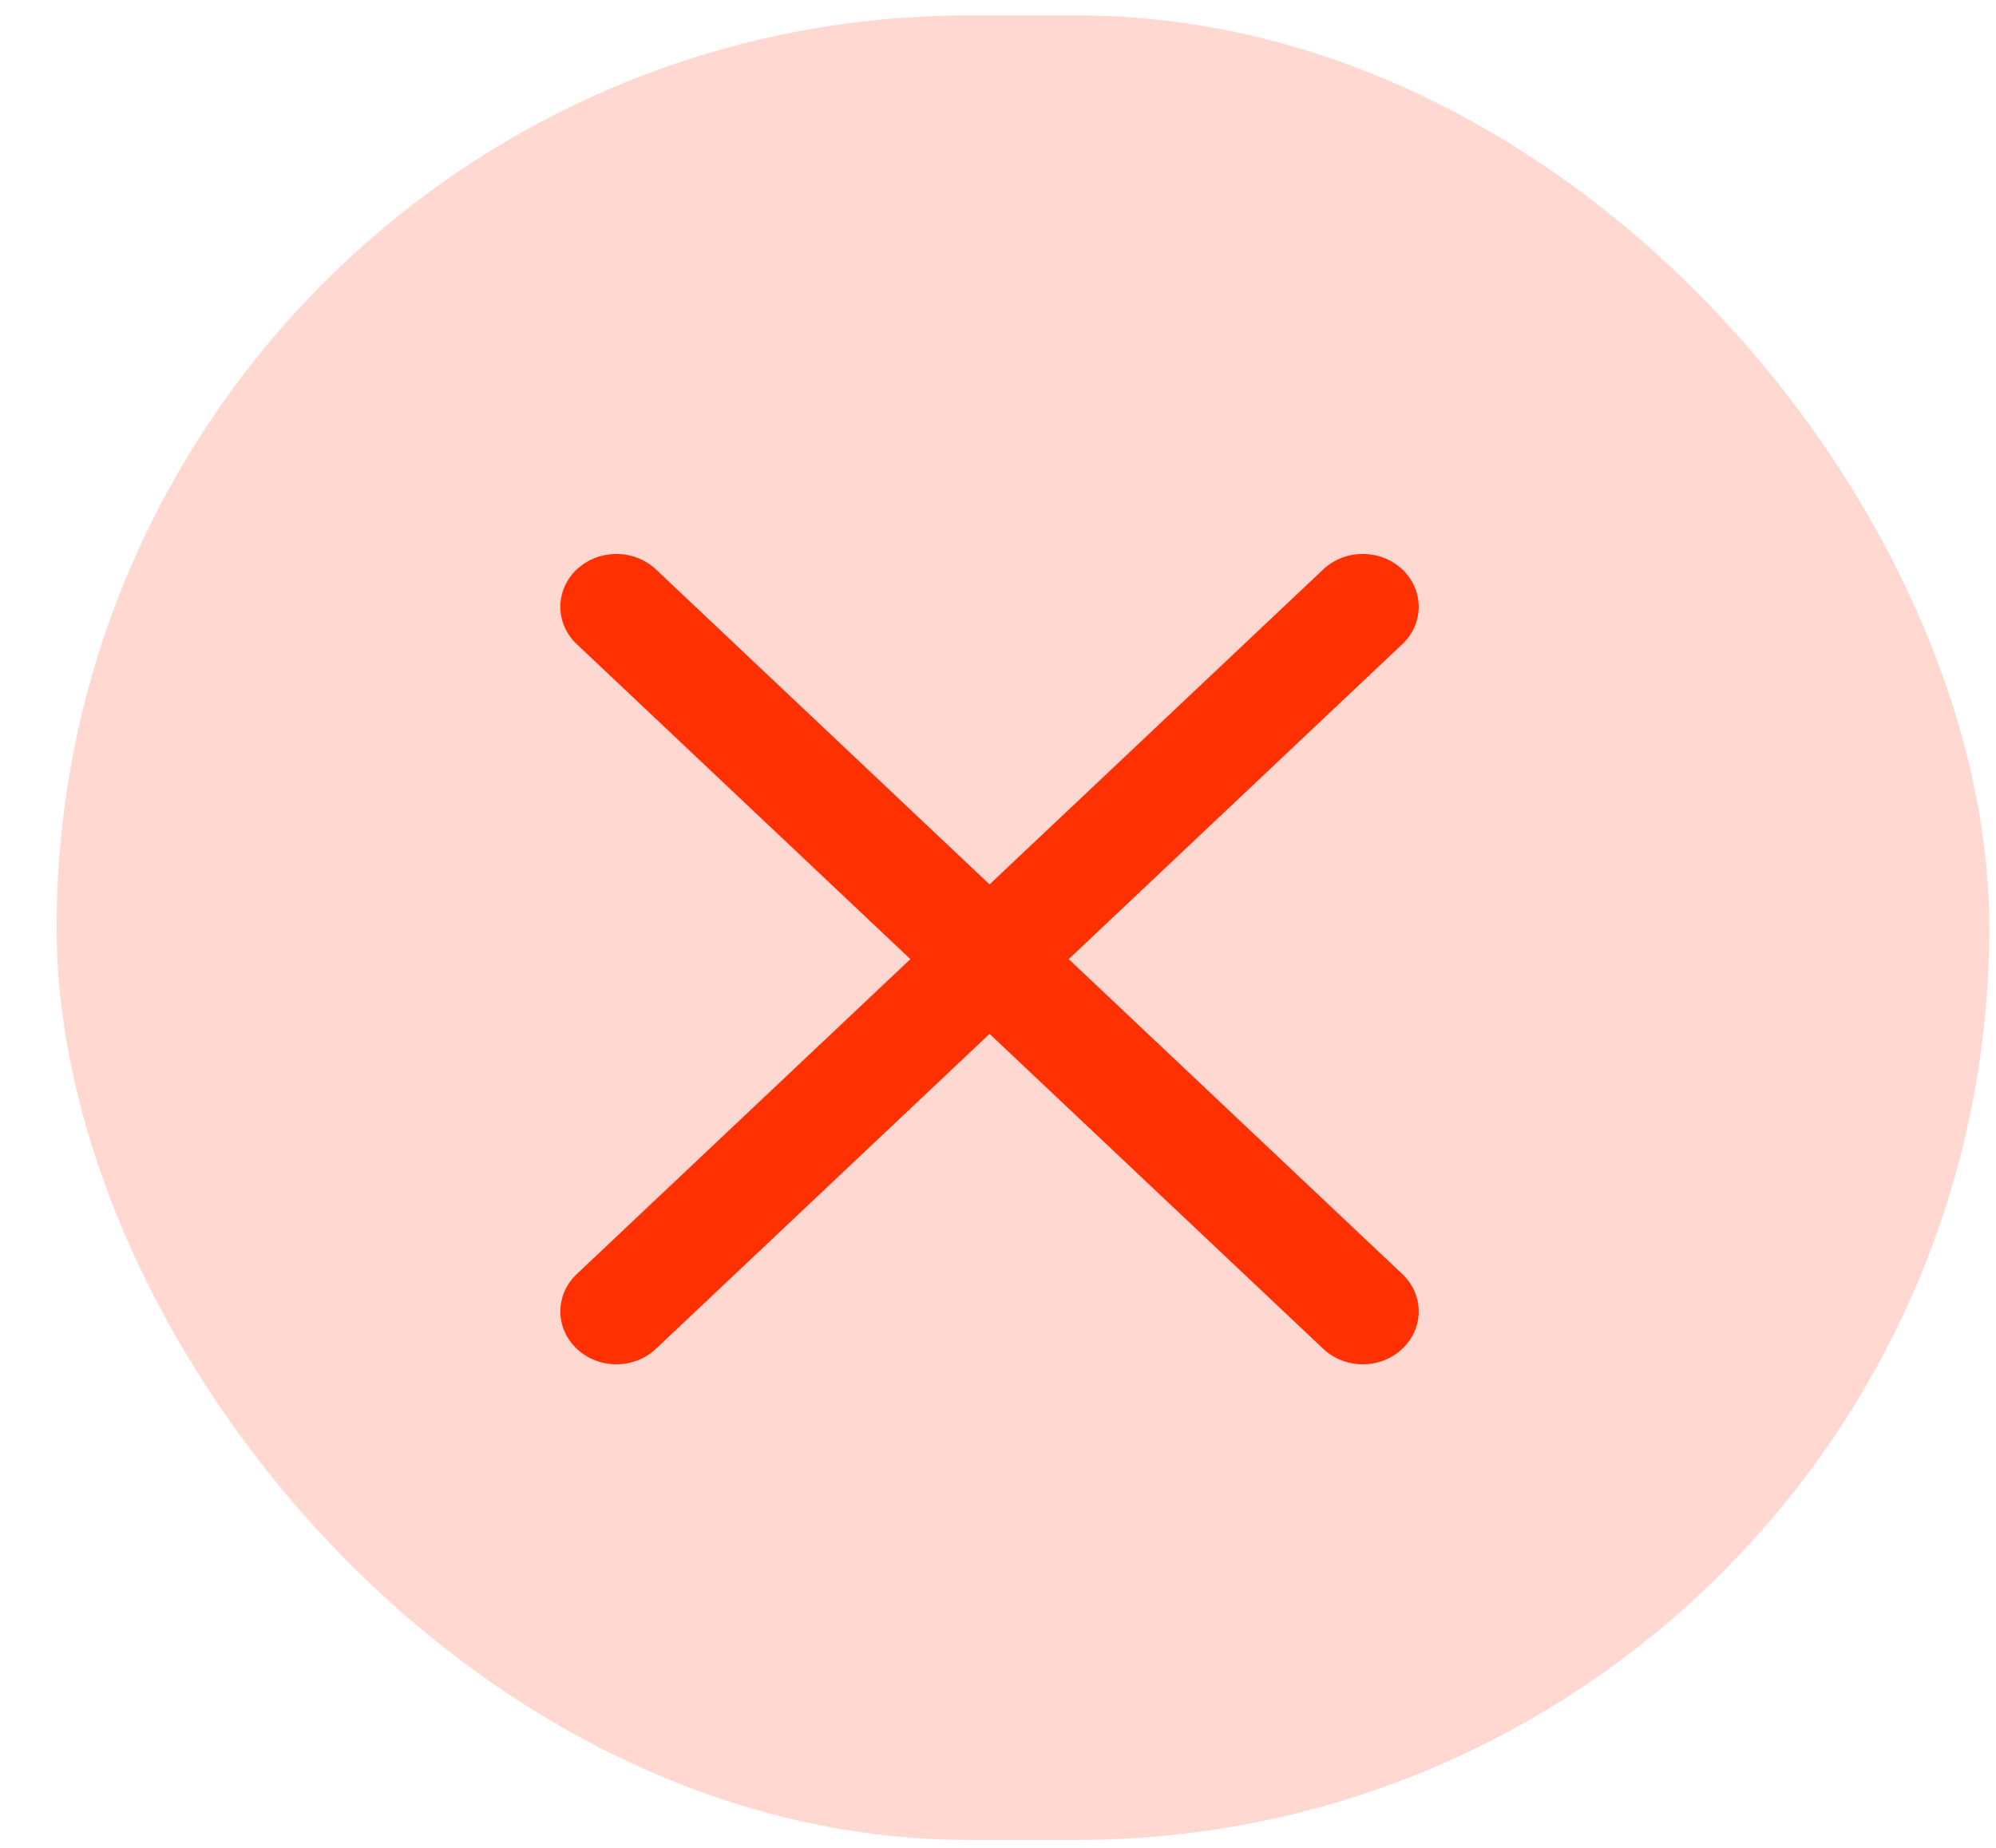 <svg xmlns="http://www.w3.org/2000/svg" width="27" height="25" viewBox="0 0 27 25" fill="none"><rect x="0.766" y="0.208" width="26.143" height="24.685" rx="12.343" fill="#FF3103" fill-opacity="0.18"></rect><path d="M7.802 17.237C7.506 17.517 7.506 17.969 7.802 18.248C8.098 18.528 8.577 18.528 8.873 18.248L7.802 17.237ZM13.921 13.482C14.217 13.203 14.217 12.75 13.921 12.471C13.625 12.191 13.146 12.191 12.85 12.471L13.921 13.482ZM12.85 12.471C12.555 12.75 12.555 13.203 12.85 13.482C13.146 13.761 13.625 13.761 13.921 13.482L12.85 12.471ZM18.969 8.715C19.265 8.436 19.265 7.983 18.969 7.704C18.674 7.425 18.194 7.425 17.899 7.704L18.969 8.715ZM13.921 12.471C13.625 12.191 13.146 12.191 12.85 12.471C12.555 12.75 12.555 13.203 12.85 13.482L13.921 12.471ZM17.899 18.248C18.194 18.528 18.674 18.528 18.969 18.248C19.265 17.969 19.265 17.517 18.969 17.237L17.899 18.248ZM12.85 13.482C13.146 13.761 13.625 13.761 13.921 13.482C14.217 13.203 14.217 12.75 13.921 12.471L12.85 13.482ZM8.873 7.704C8.577 7.425 8.098 7.425 7.802 7.704C7.506 7.983 7.506 8.436 7.802 8.715L8.873 7.704ZM8.873 18.248L13.921 13.482L12.85 12.471L7.802 17.237L8.873 18.248ZM13.921 13.482L18.969 8.715L17.899 7.704L12.85 12.471L13.921 13.482ZM12.85 13.482L17.899 18.248L18.969 17.237L13.921 12.471L12.85 13.482ZM13.921 12.471L8.873 7.704L7.802 8.715L12.85 13.482L13.921 12.471Z" fill="#FF3103"></path></svg>